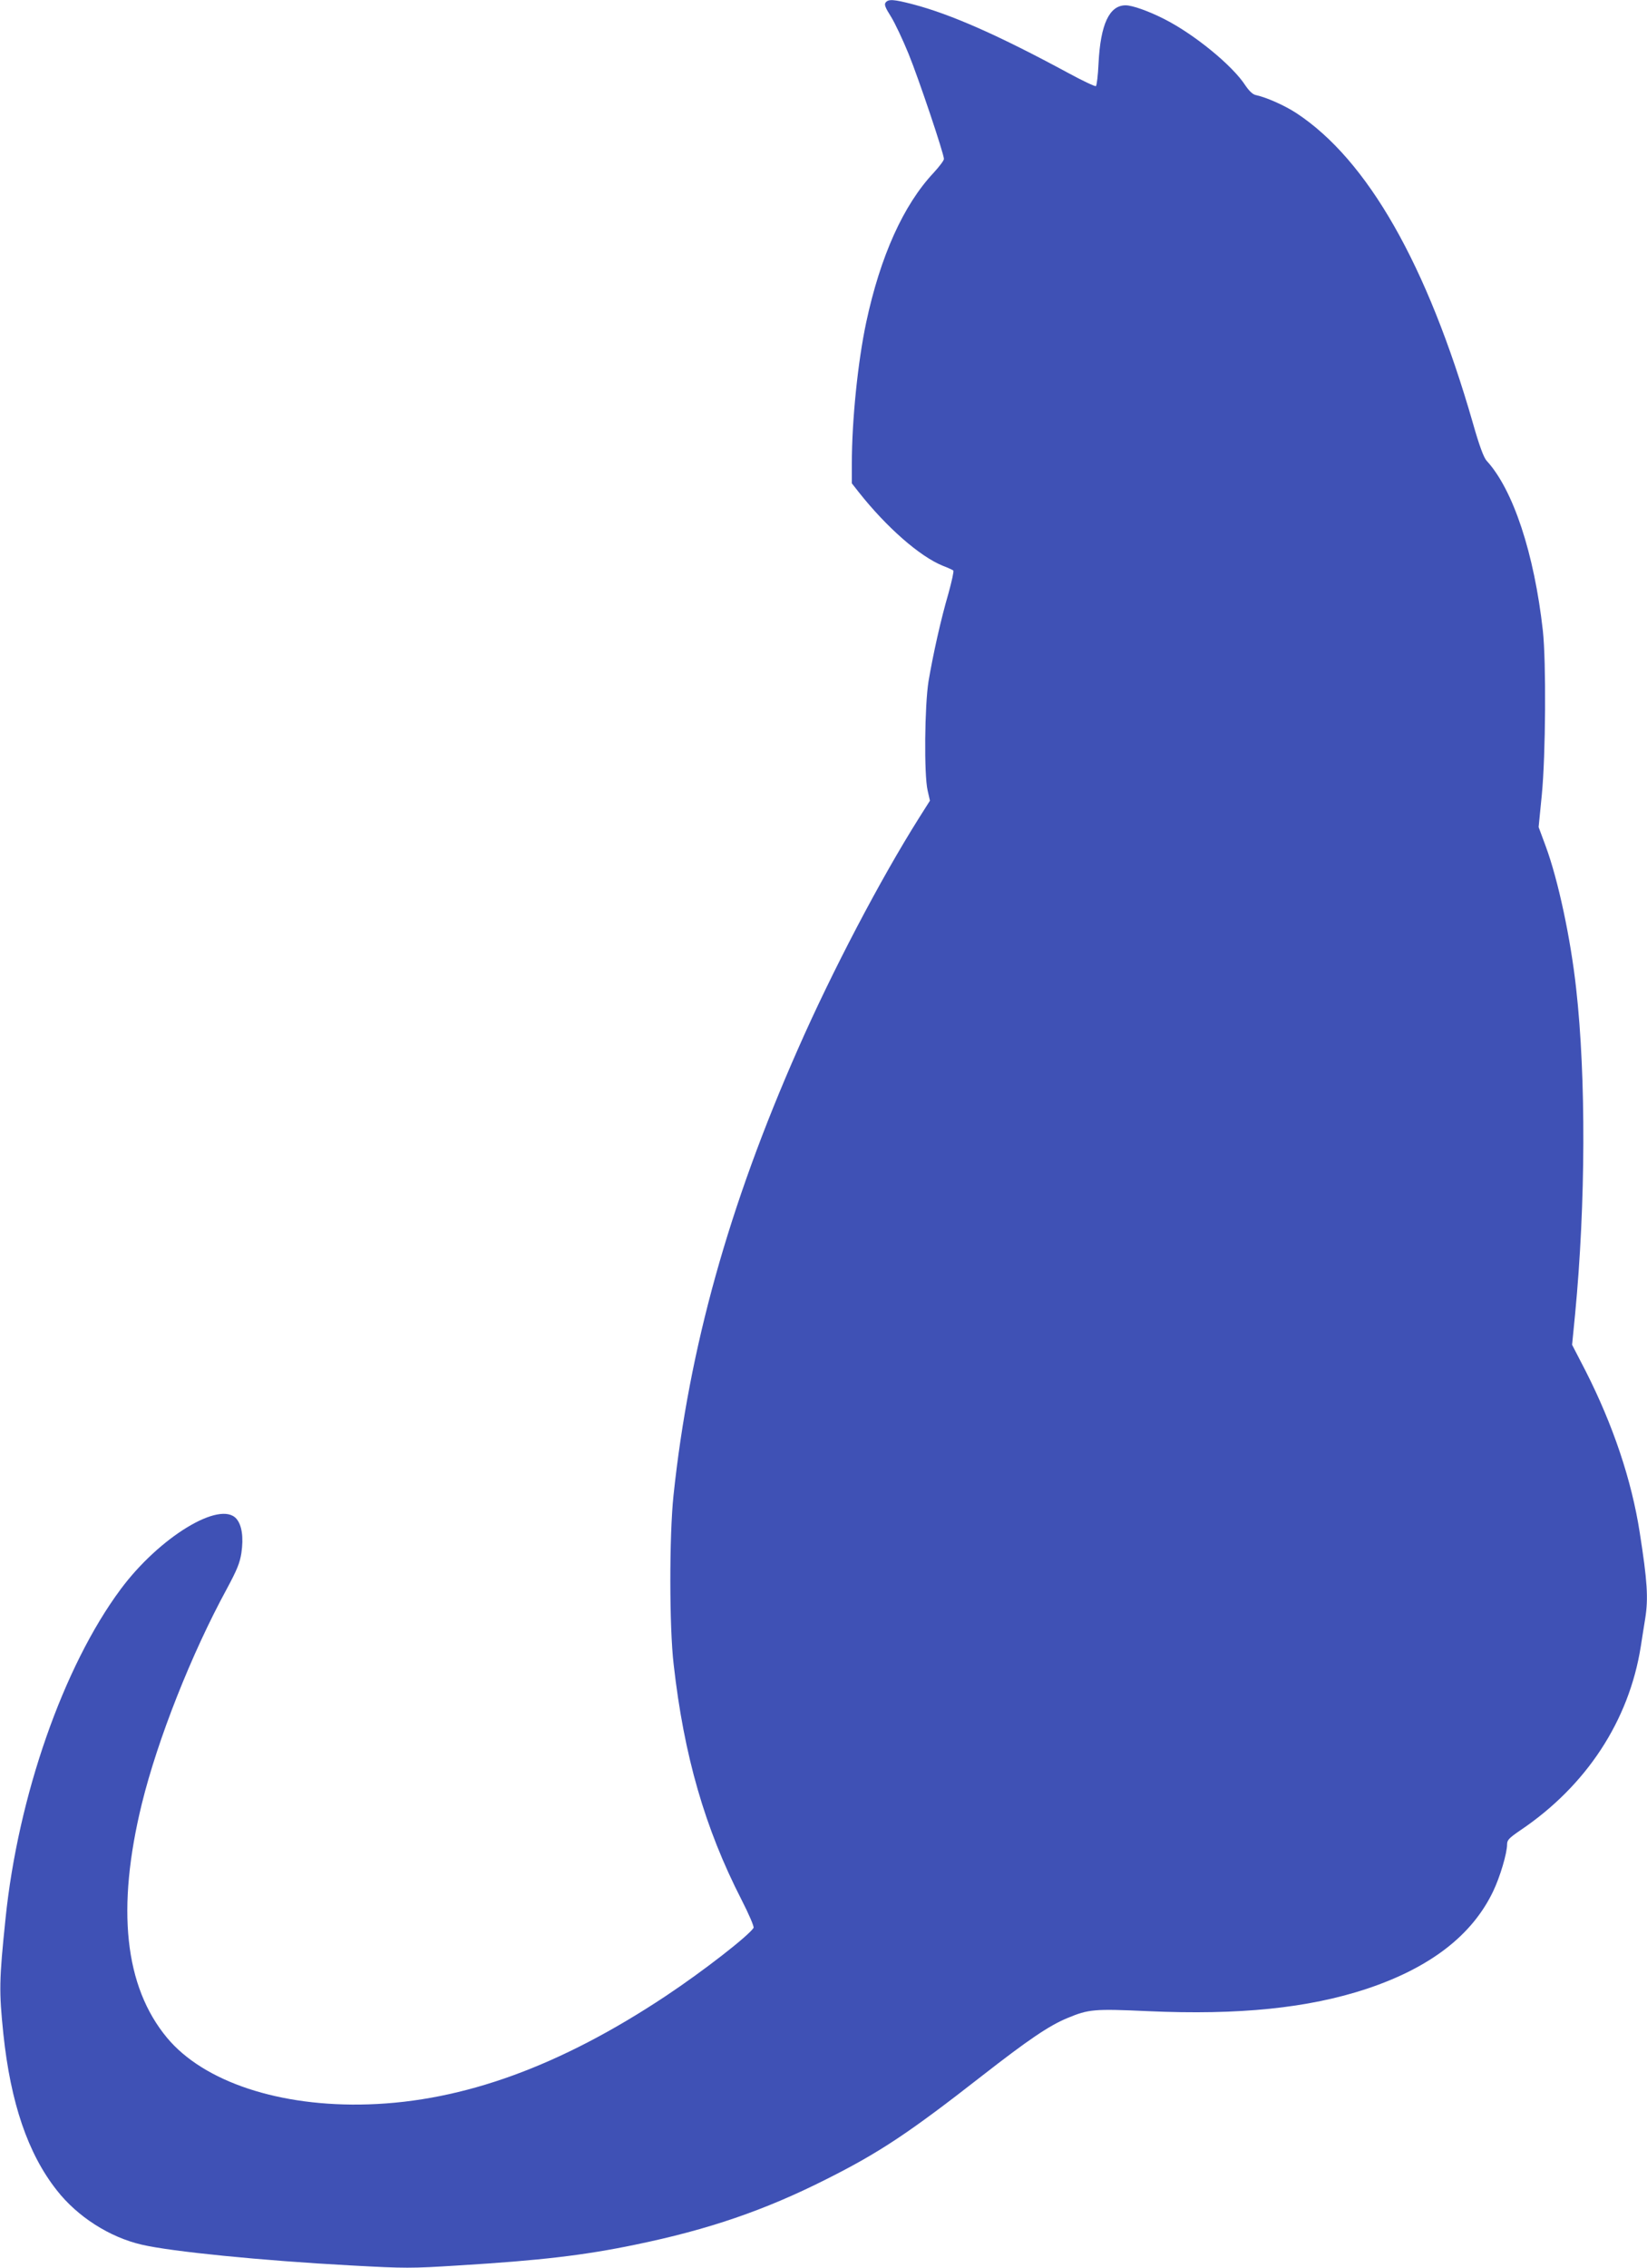 <?xml version="1.0" standalone="no"?>
<!DOCTYPE svg PUBLIC "-//W3C//DTD SVG 20010904//EN"
 "http://www.w3.org/TR/2001/REC-SVG-20010904/DTD/svg10.dtd">
<svg version="1.0" xmlns="http://www.w3.org/2000/svg"
 width="930pt" height="1280pt" viewBox="0 0 930 1280"
 preserveAspectRatio="xMidYMid meet">
<g transform="translate(0,1280) scale(0.1,-0.1)"
fill="#3f51b5" stroke="none">
<path d="M5001 12786 c-9 -11 -3 -28 30 -80 23 -37 67 -131 99 -209 58 -142
200 -565 200 -594 0 -9 -26 -43 -58 -78 -171 -182 -301 -471 -381 -845 -47
-221 -81 -552 -81 -797 l0 -111 40 -51 c157 -198 343 -361 473 -414 29 -11 55
-23 60 -27 4 -4 -9 -62 -28 -131 -43 -147 -86 -341 -112 -494 -22 -138 -26
-527 -5 -617 l13 -57 -62 -98 c-218 -346 -489 -862 -683 -1303 -391 -885 -615
-1688 -703 -2520 -24 -228 -24 -744 1 -955 58 -514 176 -923 383 -1327 42 -82
72 -152 68 -159 -29 -45 -280 -241 -495 -384 -596 -396 -1143 -595 -1680 -612
-500 -16 -930 127 -1137 376 -240 289 -287 729 -142 1321 89 362 279 844 480
1213 58 108 73 145 82 202 13 88 3 157 -28 193 -91 106 -435 -103 -654 -398
-323 -435 -579 -1167 -650 -1860 -36 -348 -37 -407 -12 -650 41 -388 138 -674
301 -881 116 -149 298 -266 481 -308 167 -39 678 -90 1179 -117 311 -17 339
-17 610 0 461 28 708 57 997 117 413 85 731 194 1078 369 301 151 468 262 880
584 262 204 378 283 482 326 120 50 149 53 456 39 512 -23 904 17 1234 126
357 119 595 301 714 550 39 81 79 215 79 266 0 24 12 36 75 79 374 252 614
620 680 1038 8 54 20 125 25 158 18 113 12 210 -31 484 -46 297 -151 608 -306
913 l-76 147 17 173 c60 625 62 1338 6 1837 -31 283 -102 615 -172 804 l-40
108 18 182 c22 224 25 752 6 926 -49 438 -168 797 -318 960 -16 18 -41 84 -78
215 -257 892 -594 1482 -995 1746 -69 45 -171 90 -232 103 -16 4 -36 23 -57
54 -72 112 -289 289 -457 374 -88 45 -181 78 -219 78 -92 0 -142 -107 -153
-328 -3 -67 -10 -125 -15 -128 -5 -3 -75 30 -156 74 -390 211 -663 332 -878
388 -108 28 -137 30 -153 10z"/>
</g>
</svg>
